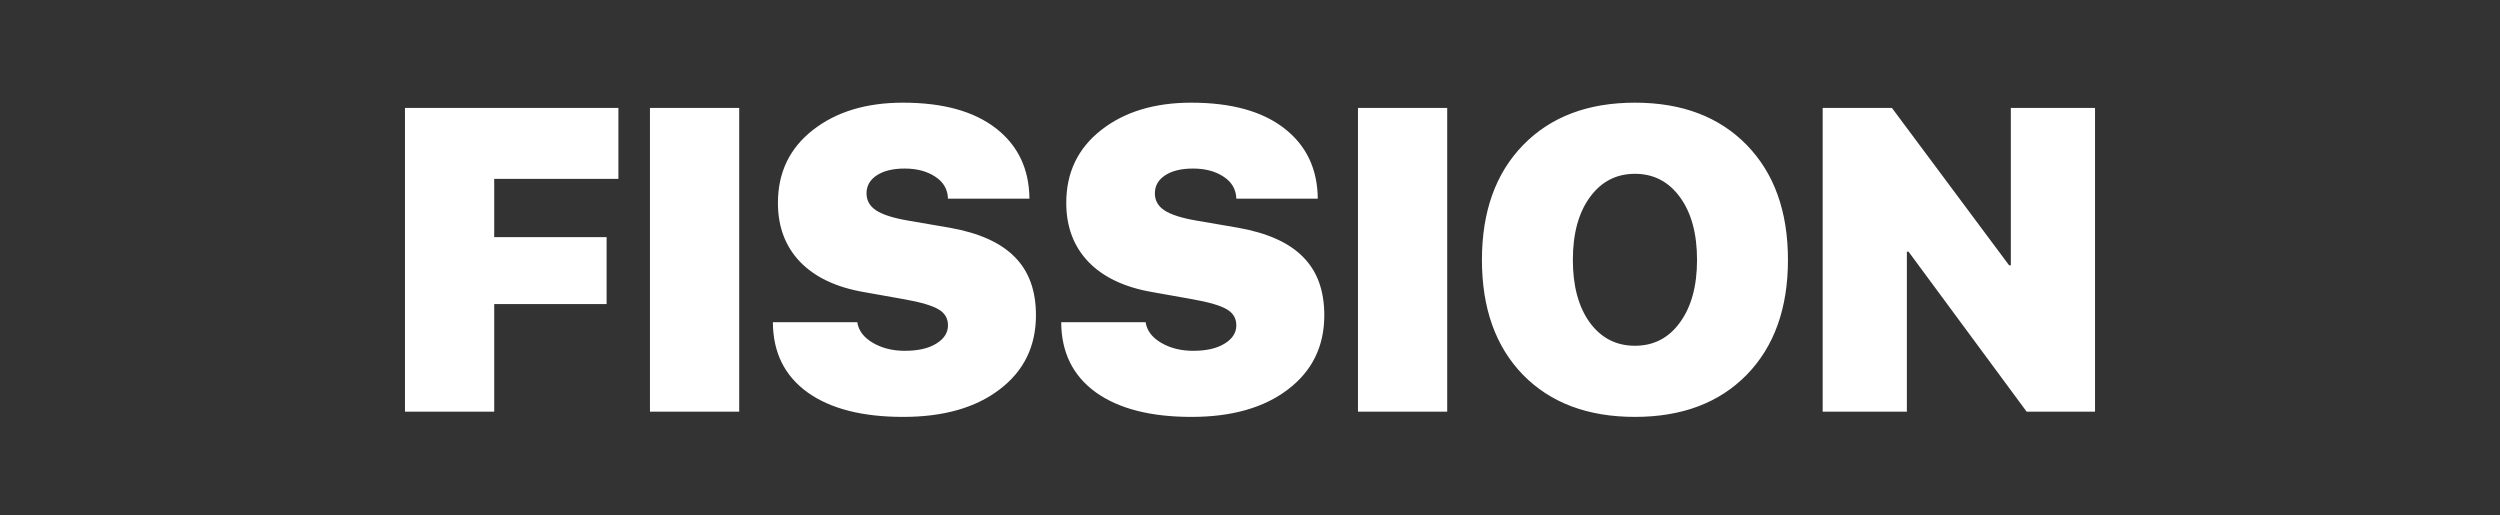 <?xml version="1.0" encoding="UTF-8"?> <svg xmlns="http://www.w3.org/2000/svg" width="1160" height="239" viewBox="0 0 1160 239" fill="none"><rect x="0" y="0" width="1160" height="239" fill="#333333" stroke="none"/><path d="M229.316 191H187.91V50.082H286.934V82.992H229.316V110.043H281.465V141.098H229.316V191ZM342.988 191H301.582V50.082H342.988V191ZM358.613 149.496H397.773C398.359 153.402 400.768 156.592 405 159.066C409.232 161.54 414.18 162.777 419.844 162.777C425.964 162.777 430.814 161.671 434.395 159.457C438.04 157.243 439.863 154.411 439.863 150.961C439.863 147.706 438.398 145.232 435.469 143.539C432.539 141.781 427.233 140.219 419.551 138.852L400.898 135.531C388.008 133.318 378.112 128.63 371.211 121.469C364.375 114.307 360.957 105.193 360.957 94.125C360.957 80.062 366.361 68.799 377.168 60.336C387.975 51.872 401.908 47.641 418.965 47.641C437.52 47.641 451.908 51.612 462.129 59.555C472.35 67.497 477.526 78.37 477.656 92.172H439.863C439.733 87.875 437.78 84.49 434.004 82.016C430.228 79.477 425.475 78.207 419.746 78.207C414.342 78.207 410.046 79.249 406.855 81.332C403.665 83.415 402.07 86.215 402.07 89.731C402.07 93.051 403.568 95.688 406.562 97.641C409.557 99.594 414.44 101.156 421.211 102.328L440.547 105.648C454.219 108.057 464.31 112.582 470.82 119.223C477.396 125.798 480.684 134.815 480.684 146.273C480.684 160.661 475.085 172.12 463.887 180.648C452.754 189.177 437.812 193.441 419.062 193.441C400.052 193.441 385.241 189.633 374.629 182.016C364.017 174.333 358.678 163.493 358.613 149.496ZM492.402 149.496H531.562C532.148 153.402 534.557 156.592 538.789 159.066C543.021 161.54 547.969 162.777 553.633 162.777C559.753 162.777 564.603 161.671 568.184 159.457C571.829 157.243 573.652 154.411 573.652 150.961C573.652 147.706 572.188 145.232 569.258 143.539C566.328 141.781 561.022 140.219 553.34 138.852L534.688 135.531C521.797 133.318 511.901 128.63 505 121.469C498.164 114.307 494.746 105.193 494.746 94.125C494.746 80.062 500.15 68.799 510.957 60.336C521.764 51.872 535.697 47.641 552.754 47.641C571.309 47.641 585.697 51.612 595.918 59.555C606.139 67.497 611.315 78.37 611.445 92.172H573.652C573.522 87.875 571.569 84.49 567.793 82.016C564.017 79.477 559.264 78.207 553.535 78.207C548.132 78.207 543.835 79.249 540.645 81.332C537.454 83.415 535.859 86.215 535.859 89.731C535.859 93.051 537.357 95.688 540.352 97.641C543.346 99.594 548.229 101.156 555 102.328L574.336 105.648C588.008 108.057 598.099 112.582 604.609 119.223C611.185 125.798 614.473 134.815 614.473 146.273C614.473 160.661 608.874 172.12 597.676 180.648C586.543 189.177 571.602 193.441 552.852 193.441C533.841 193.441 519.03 189.633 508.418 182.016C497.806 174.333 492.467 163.493 492.402 149.496ZM671.504 191H630.098V50.082H671.504V191ZM706.758 67.269C719.518 54.184 736.803 47.641 758.613 47.641C780.423 47.641 797.708 54.184 810.469 67.269C823.229 80.356 829.609 98.129 829.609 120.59C829.609 143.051 823.229 160.824 810.469 173.91C797.708 186.931 780.423 193.441 758.613 193.441C736.738 193.441 719.421 186.931 706.66 173.91C693.965 160.824 687.617 143.051 687.617 120.59C687.617 98.129 693.997 80.356 706.758 67.269ZM779.512 91.488C774.238 84.262 767.272 80.648 758.613 80.648C749.954 80.648 742.988 84.262 737.715 91.488C732.441 98.715 729.805 108.415 729.805 120.59C729.805 132.699 732.409 142.367 737.617 149.594C742.891 156.82 749.889 160.434 758.613 160.434C767.337 160.434 774.303 156.82 779.512 149.594C784.785 142.367 787.422 132.699 787.422 120.59C787.422 108.415 784.785 98.715 779.512 91.488ZM884.785 191H845.723V50.082H877.852L932.246 123.129H933.027V50.082H972.09V191H940.352L885.566 116.781H884.785V191Z" fill="white"></path></svg> 